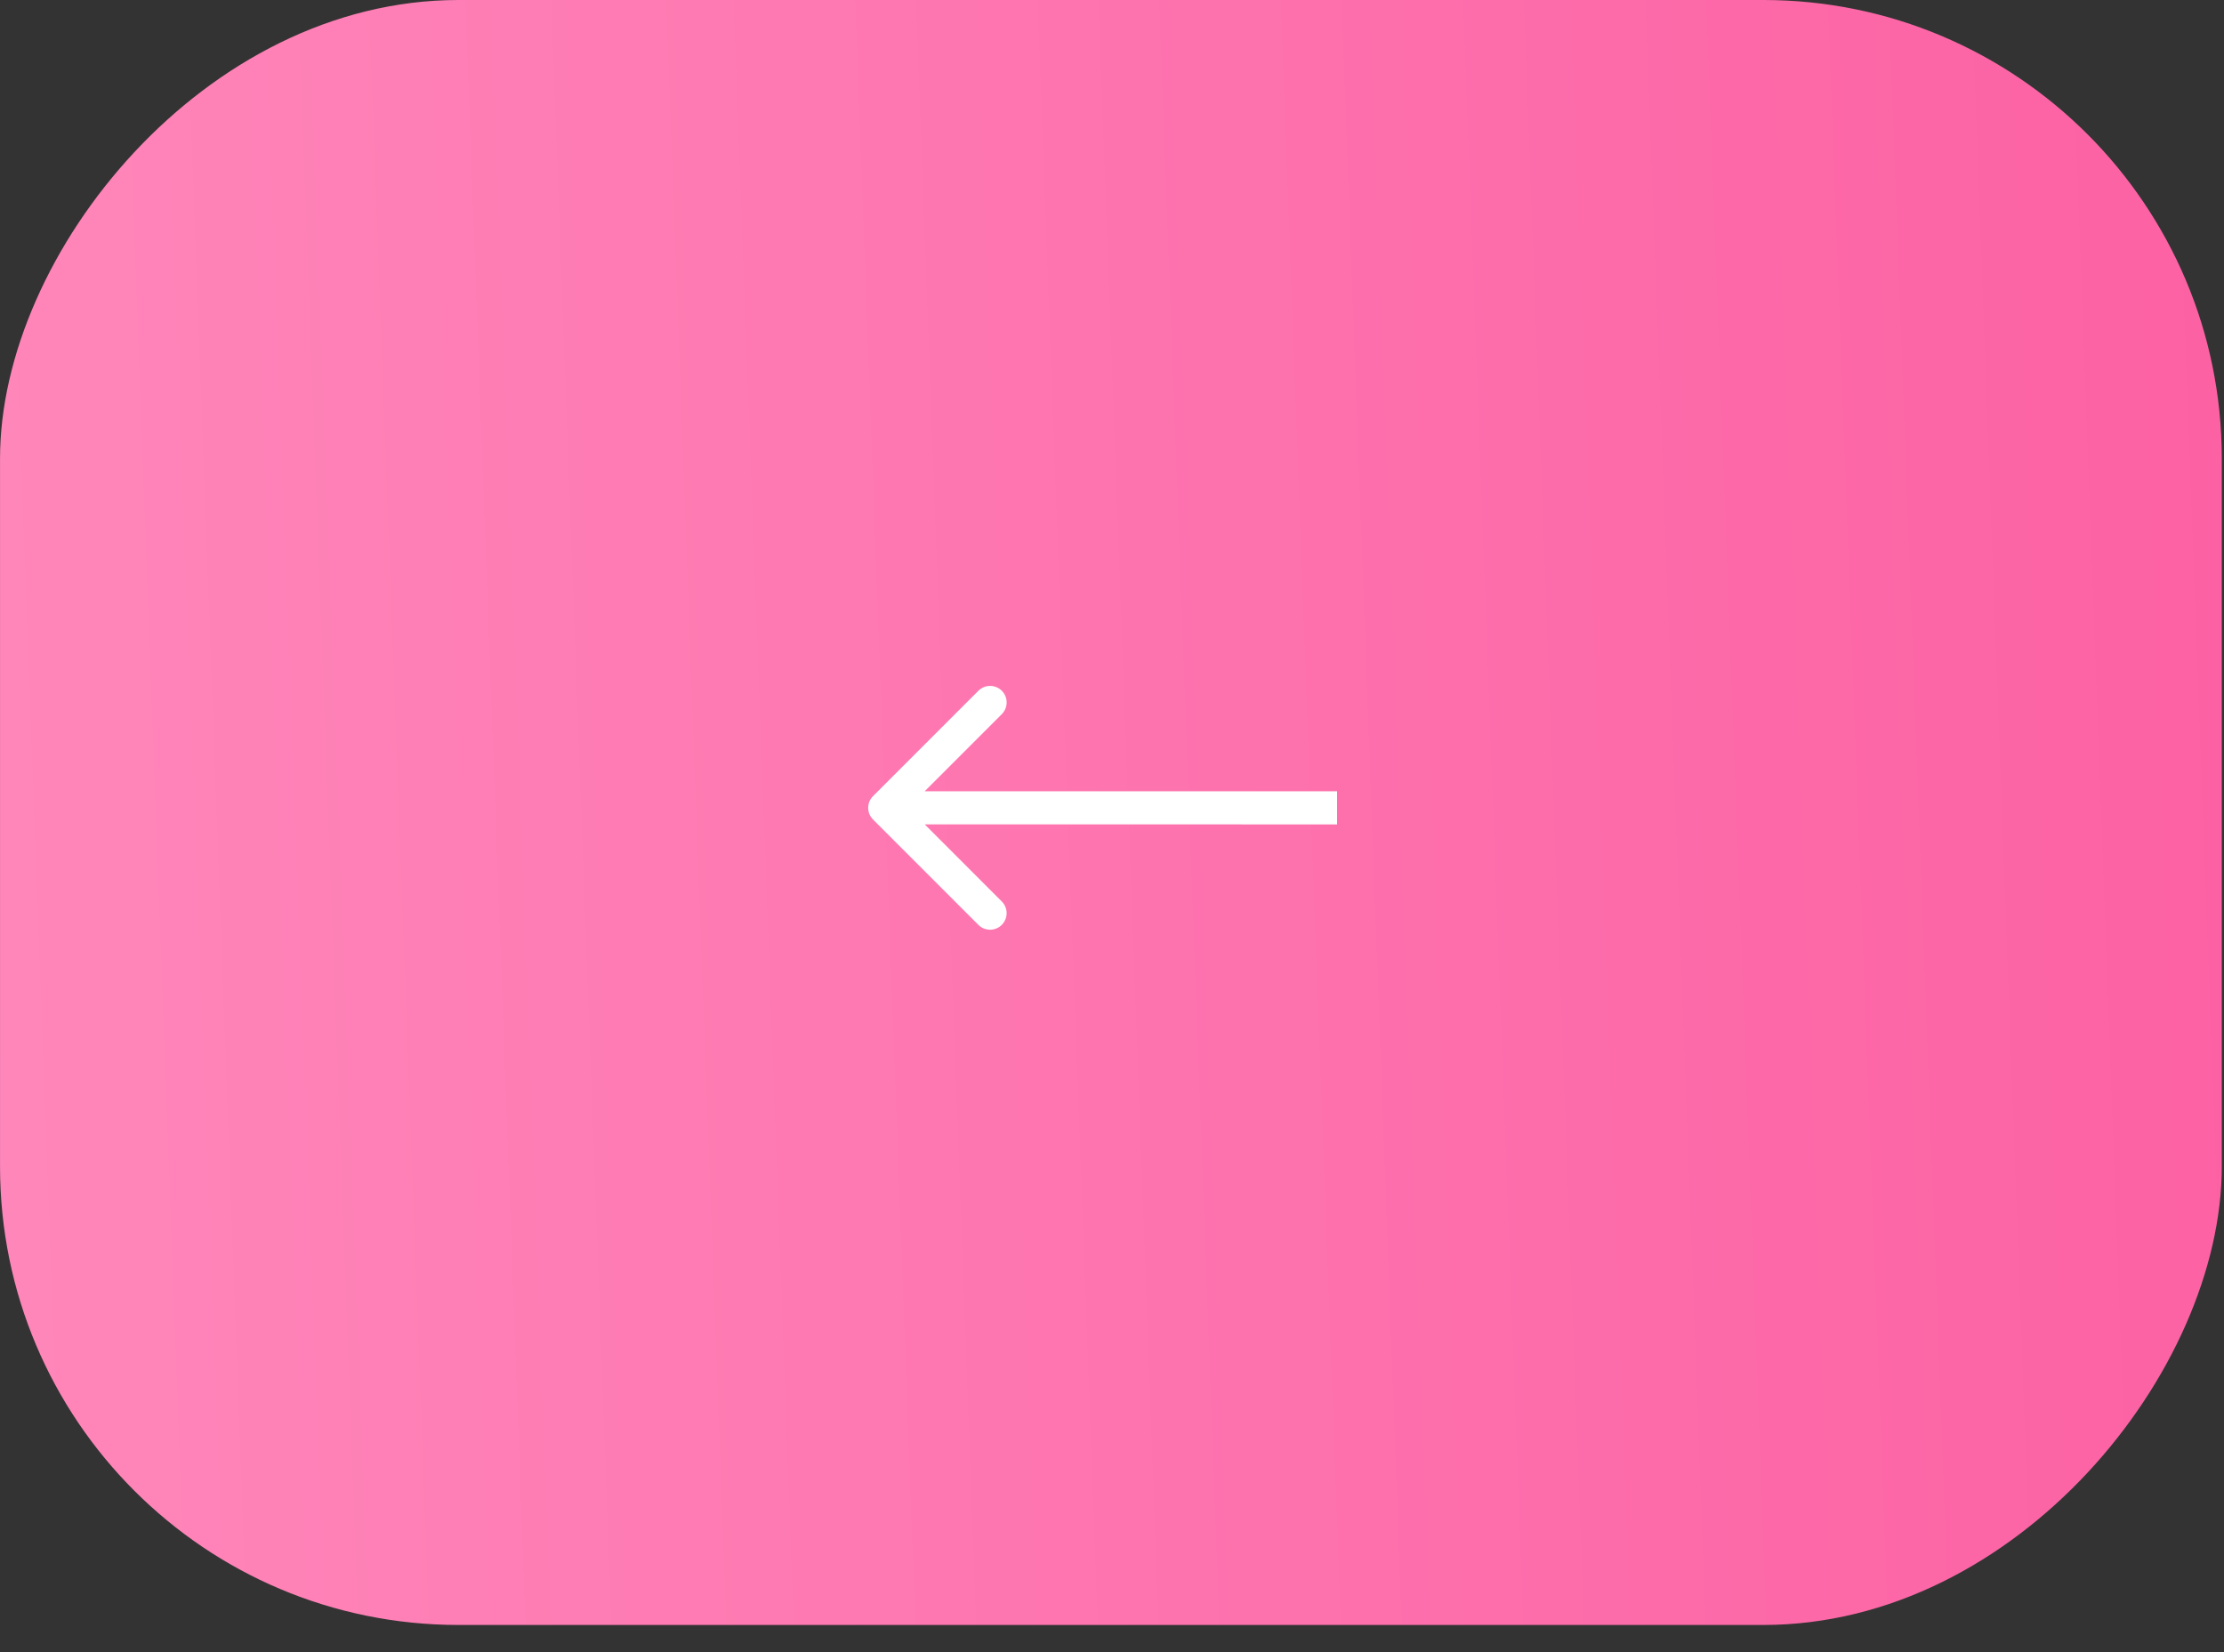 <?xml version="1.0" encoding="UTF-8"?> <svg xmlns="http://www.w3.org/2000/svg" width="70" height="52" viewBox="0 0 70 52" fill="none"><rect x="0" y="0" width="70" height="52" fill="#333333" stroke="none"/><rect width="69.929" height="51.145" rx="14.428" transform="matrix(-1 0 0 1 69.93 0)" fill="url(#paint0_linear_7588_9871)"></rect><path d="M27.479 25.057C27.275 25.26 27.275 25.59 27.478 25.794L30.794 29.11C30.997 29.313 31.327 29.313 31.531 29.11C31.734 28.906 31.734 28.576 31.531 28.373L28.584 25.425L31.531 22.478C31.735 22.275 31.735 21.945 31.532 21.741C31.328 21.538 30.998 21.538 30.795 21.741L27.479 25.057ZM42.084 25.427L42.084 24.906L27.847 24.904L27.847 25.425L27.847 25.946L42.084 25.948L42.084 25.427Z" fill="white"></path><defs><linearGradient id="paint0_linear_7588_9871" x1="-0.037" y1="4.89328e-07" x2="72.572" y2="2.69" gradientUnits="userSpaceOnUse"><stop stop-color="#FC61A3"></stop><stop offset="1" stop-color="#FF87BA"></stop></linearGradient></defs></svg> 